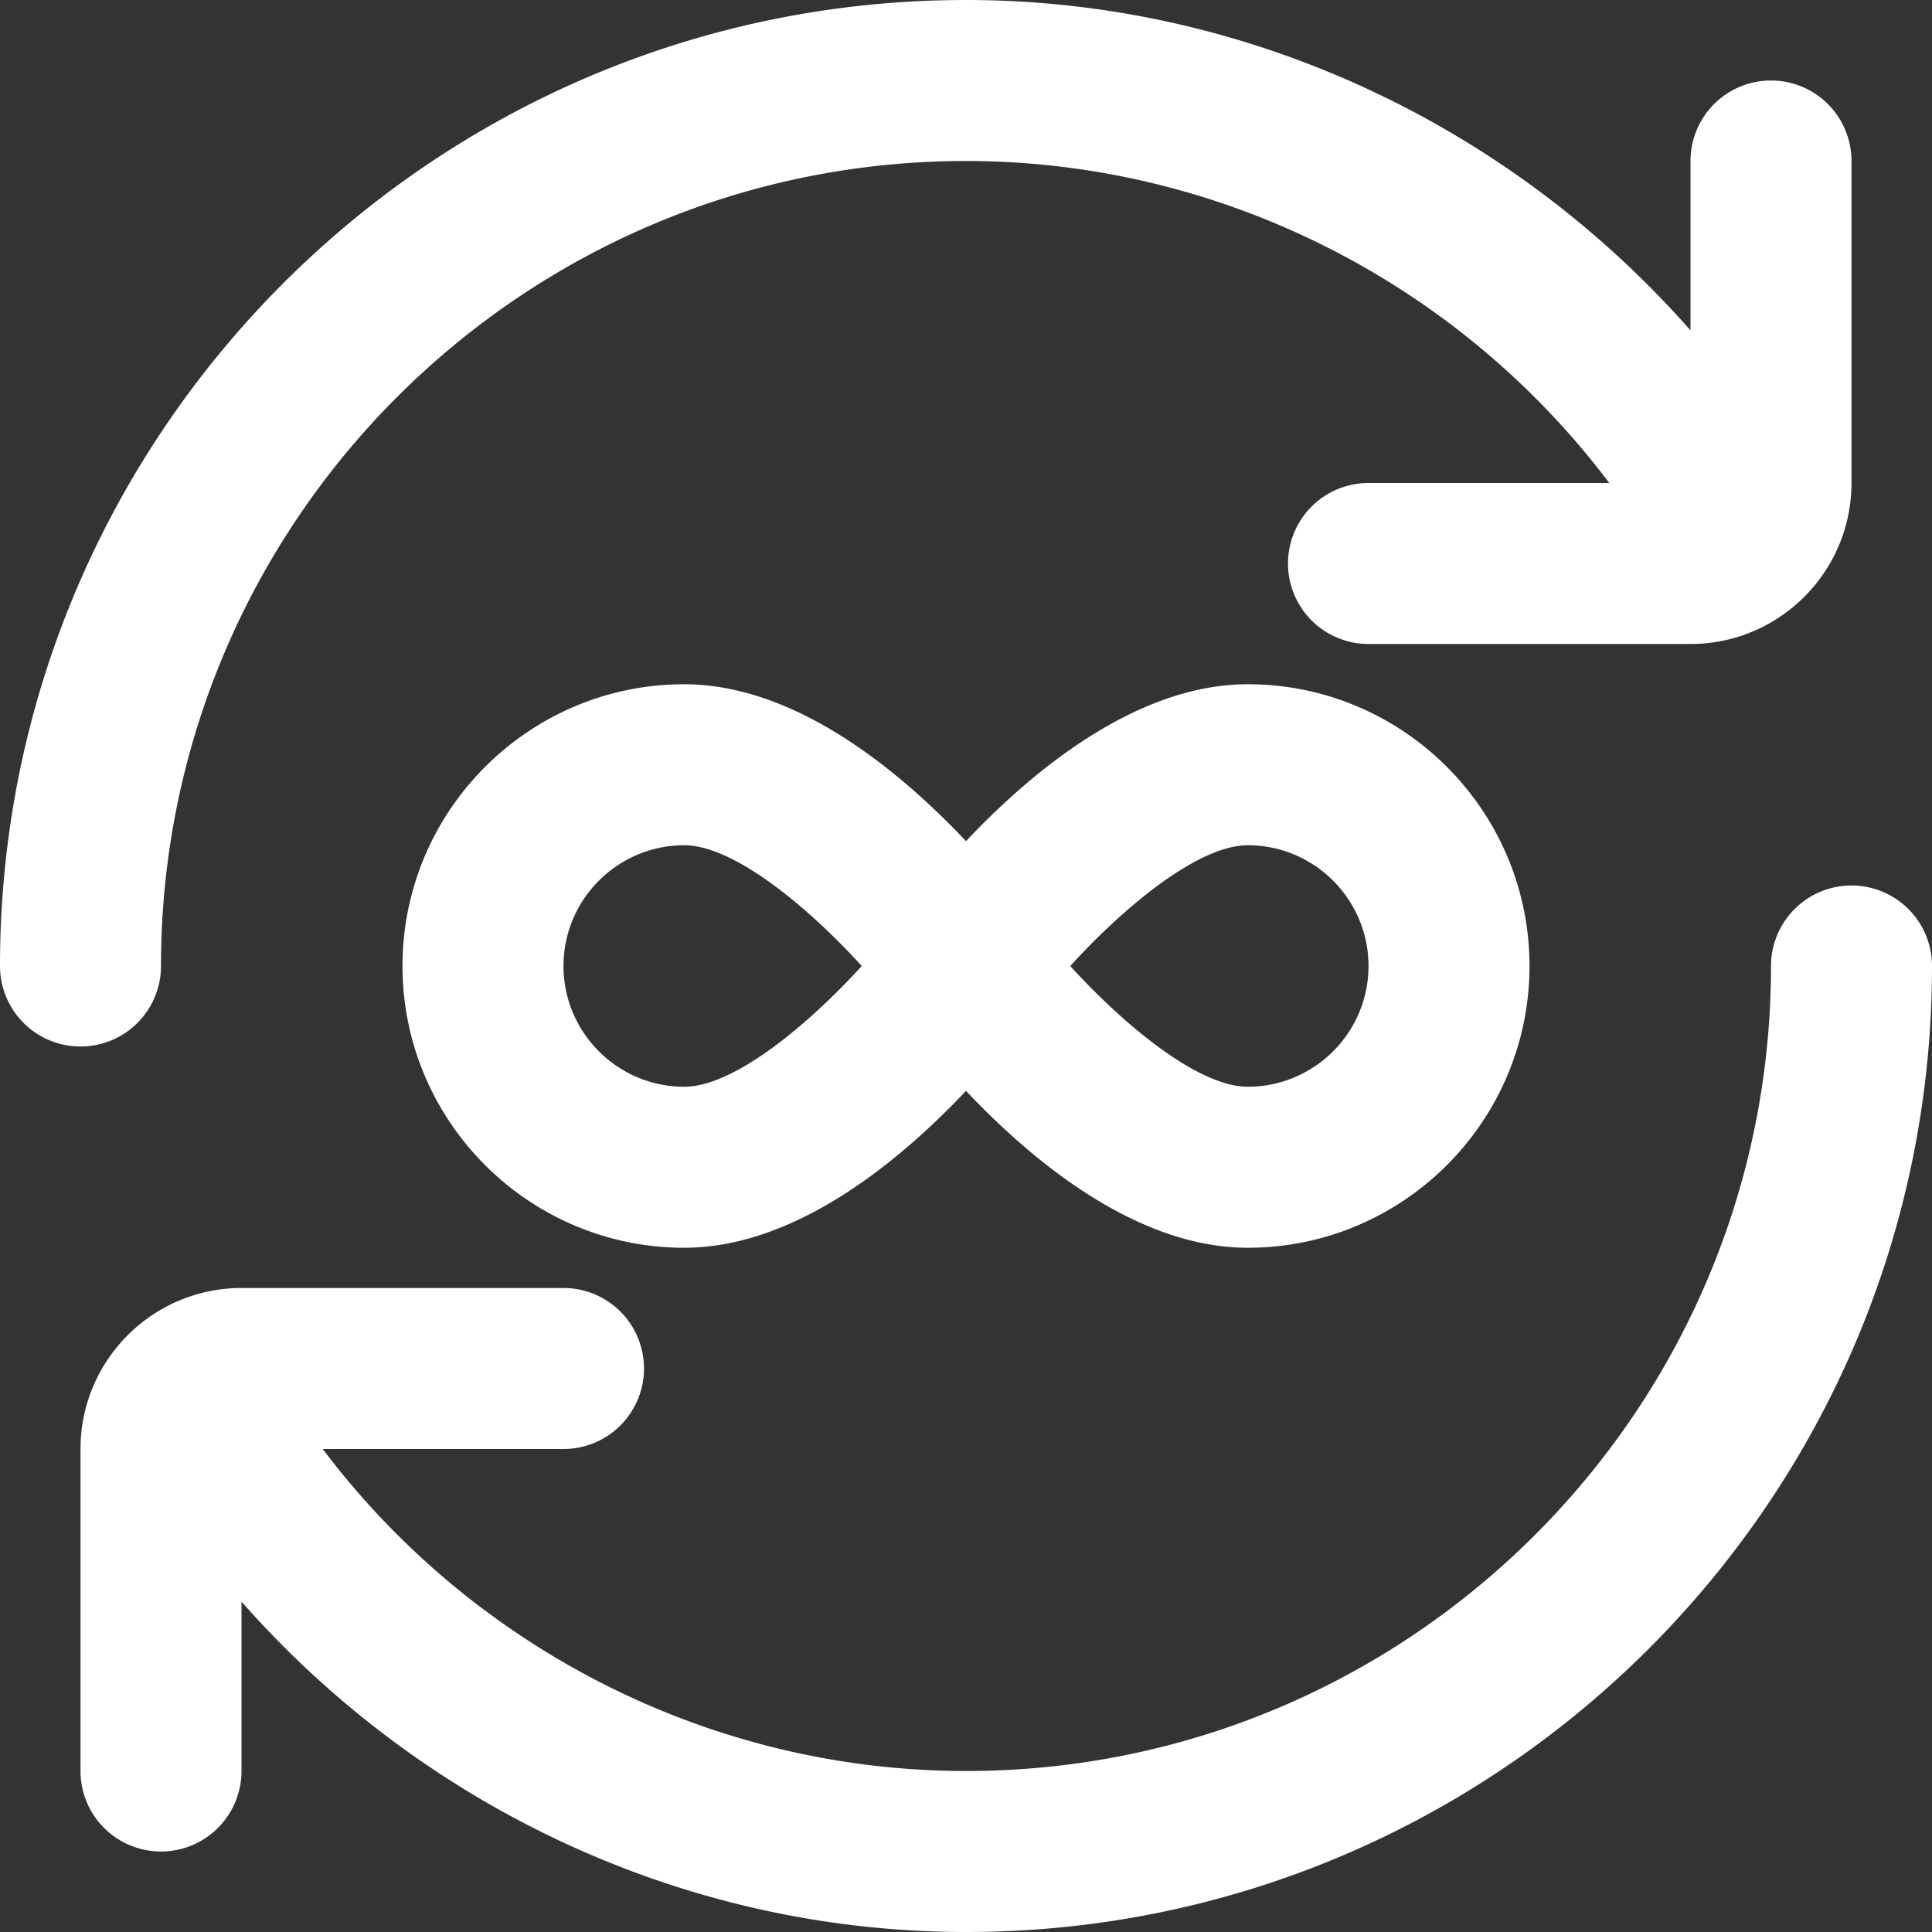 <svg xmlns="http://www.w3.org/2000/svg" version="1.1" xmlns:xlink="http://www.w3.org/1999/xlink" width="512" height="512" x="0" y="0" viewBox="0 0 24 24" style="enable-background:new 0 0 512 512" xml:space="preserve" class=""><rect x="0" y="0" width="24" height="24" fill="#333333" stroke="none"/><g><path d="M24 12c0 6.617-5.383 12-12 12-3.476 0-6.744-1.542-9-4.104V22a1 1 0 1 1-2 0v-4c0-1.103.897-2 2-2h4a1 1 0 1 1 0 2H4.009c1.877 2.49 4.837 4 7.991 4 5.514 0 10-4.486 10-10a1 1 0 1 1 2 0zM2 12C2 6.486 6.486 2 12 2c3.154 0 6.115 1.51 7.991 4H17a1 1 0 1 0 0 2h4c1.103 0 2-.897 2-2V2a1 1 0 1 0-2 0v2.104C18.744 1.542 15.476 0 12 0 5.383 0 0 5.383 0 12a1 1 0 1 0 2 0zm13.5-3.5c1.93 0 3.5 1.57 3.5 3.5s-1.57 3.5-3.5 3.5c-1.386 0-2.685-1.085-3.5-1.949-.815.864-2.114 1.949-3.5 1.949C6.57 15.5 5 13.93 5 12s1.57-3.5 3.5-3.5c1.386 0 2.685 1.085 3.5 1.949.815-.864 2.114-1.949 3.5-1.949zM10.705 12c-.67-.736-1.591-1.5-2.205-1.5-.827 0-1.5.673-1.5 1.5s.673 1.5 1.5 1.5c.614 0 1.535-.764 2.205-1.5zm4.795-1.5c-.614 0-1.535.764-2.205 1.5.67.736 1.591 1.5 2.205 1.5.827 0 1.5-.673 1.5-1.5s-.673-1.5-1.5-1.5z" fill="#ffffff" opacity="1" data-original="#000000"></path></g></svg>